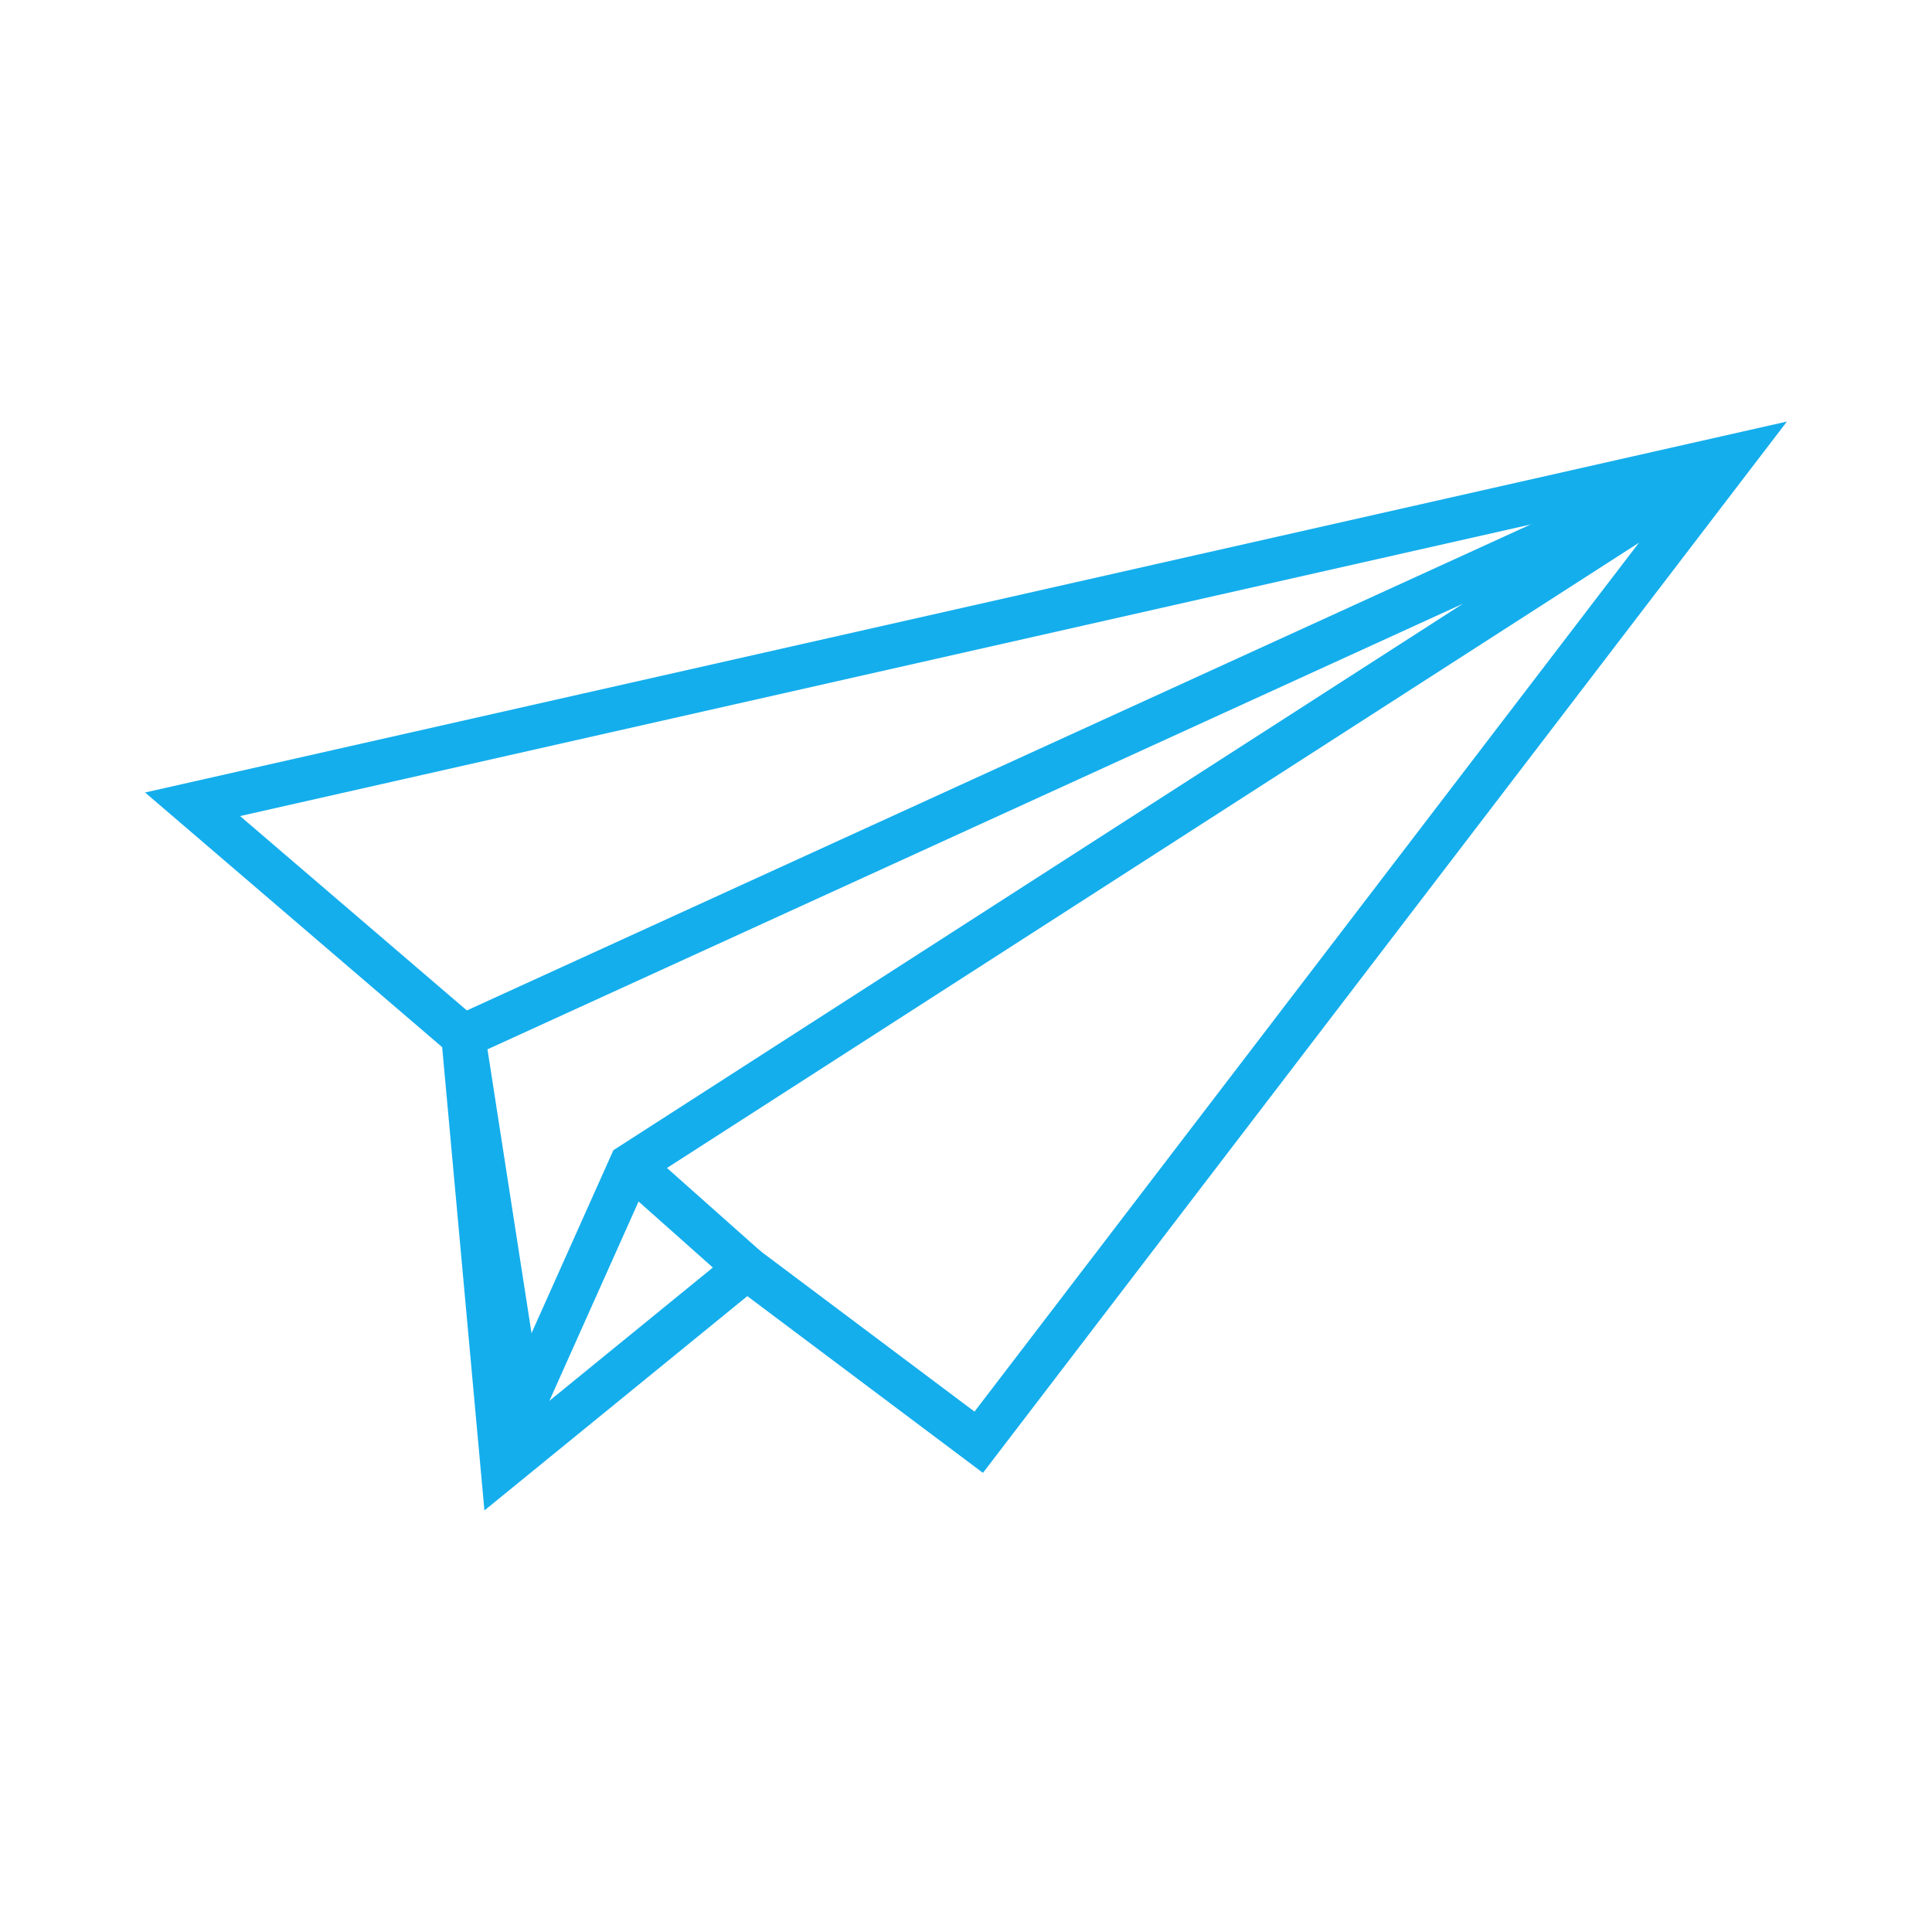 <svg t="1689928279091" class="icon" viewBox="0 0 1024 1024" version="1.1" xmlns="http://www.w3.org/2000/svg" p-id="5332" width="200" height="200"><path d="M256.757 800.57l-22.404-245.564L76.893 420.042l870.213-196.612-426.116 557.221-124.891-93.675L256.757 800.57zM127.25 432.536l129.433 110.941 19.288 211.386 119.524-97.439 121.014 90.754 373.087-487.888L127.25 432.536z" fill="#14AEED" p-id="5333"></path><path d="M270.793 788.057l-38.135-245.74 680.856-311.048 11.137 20.38L343.537 625.47 270.793 788.057zM258.378 556.166l23.342 150.451 43.387-96.984 2.916-1.871L775.435 319.953 258.378 556.166z" fill="#14AEED" p-id="5334"></path><path d="M342.053 608.859l61.477 54.65-15.474 17.407-61.477-54.65 15.474-17.407Z" fill="#14AEED" p-id="5335"></path></svg>